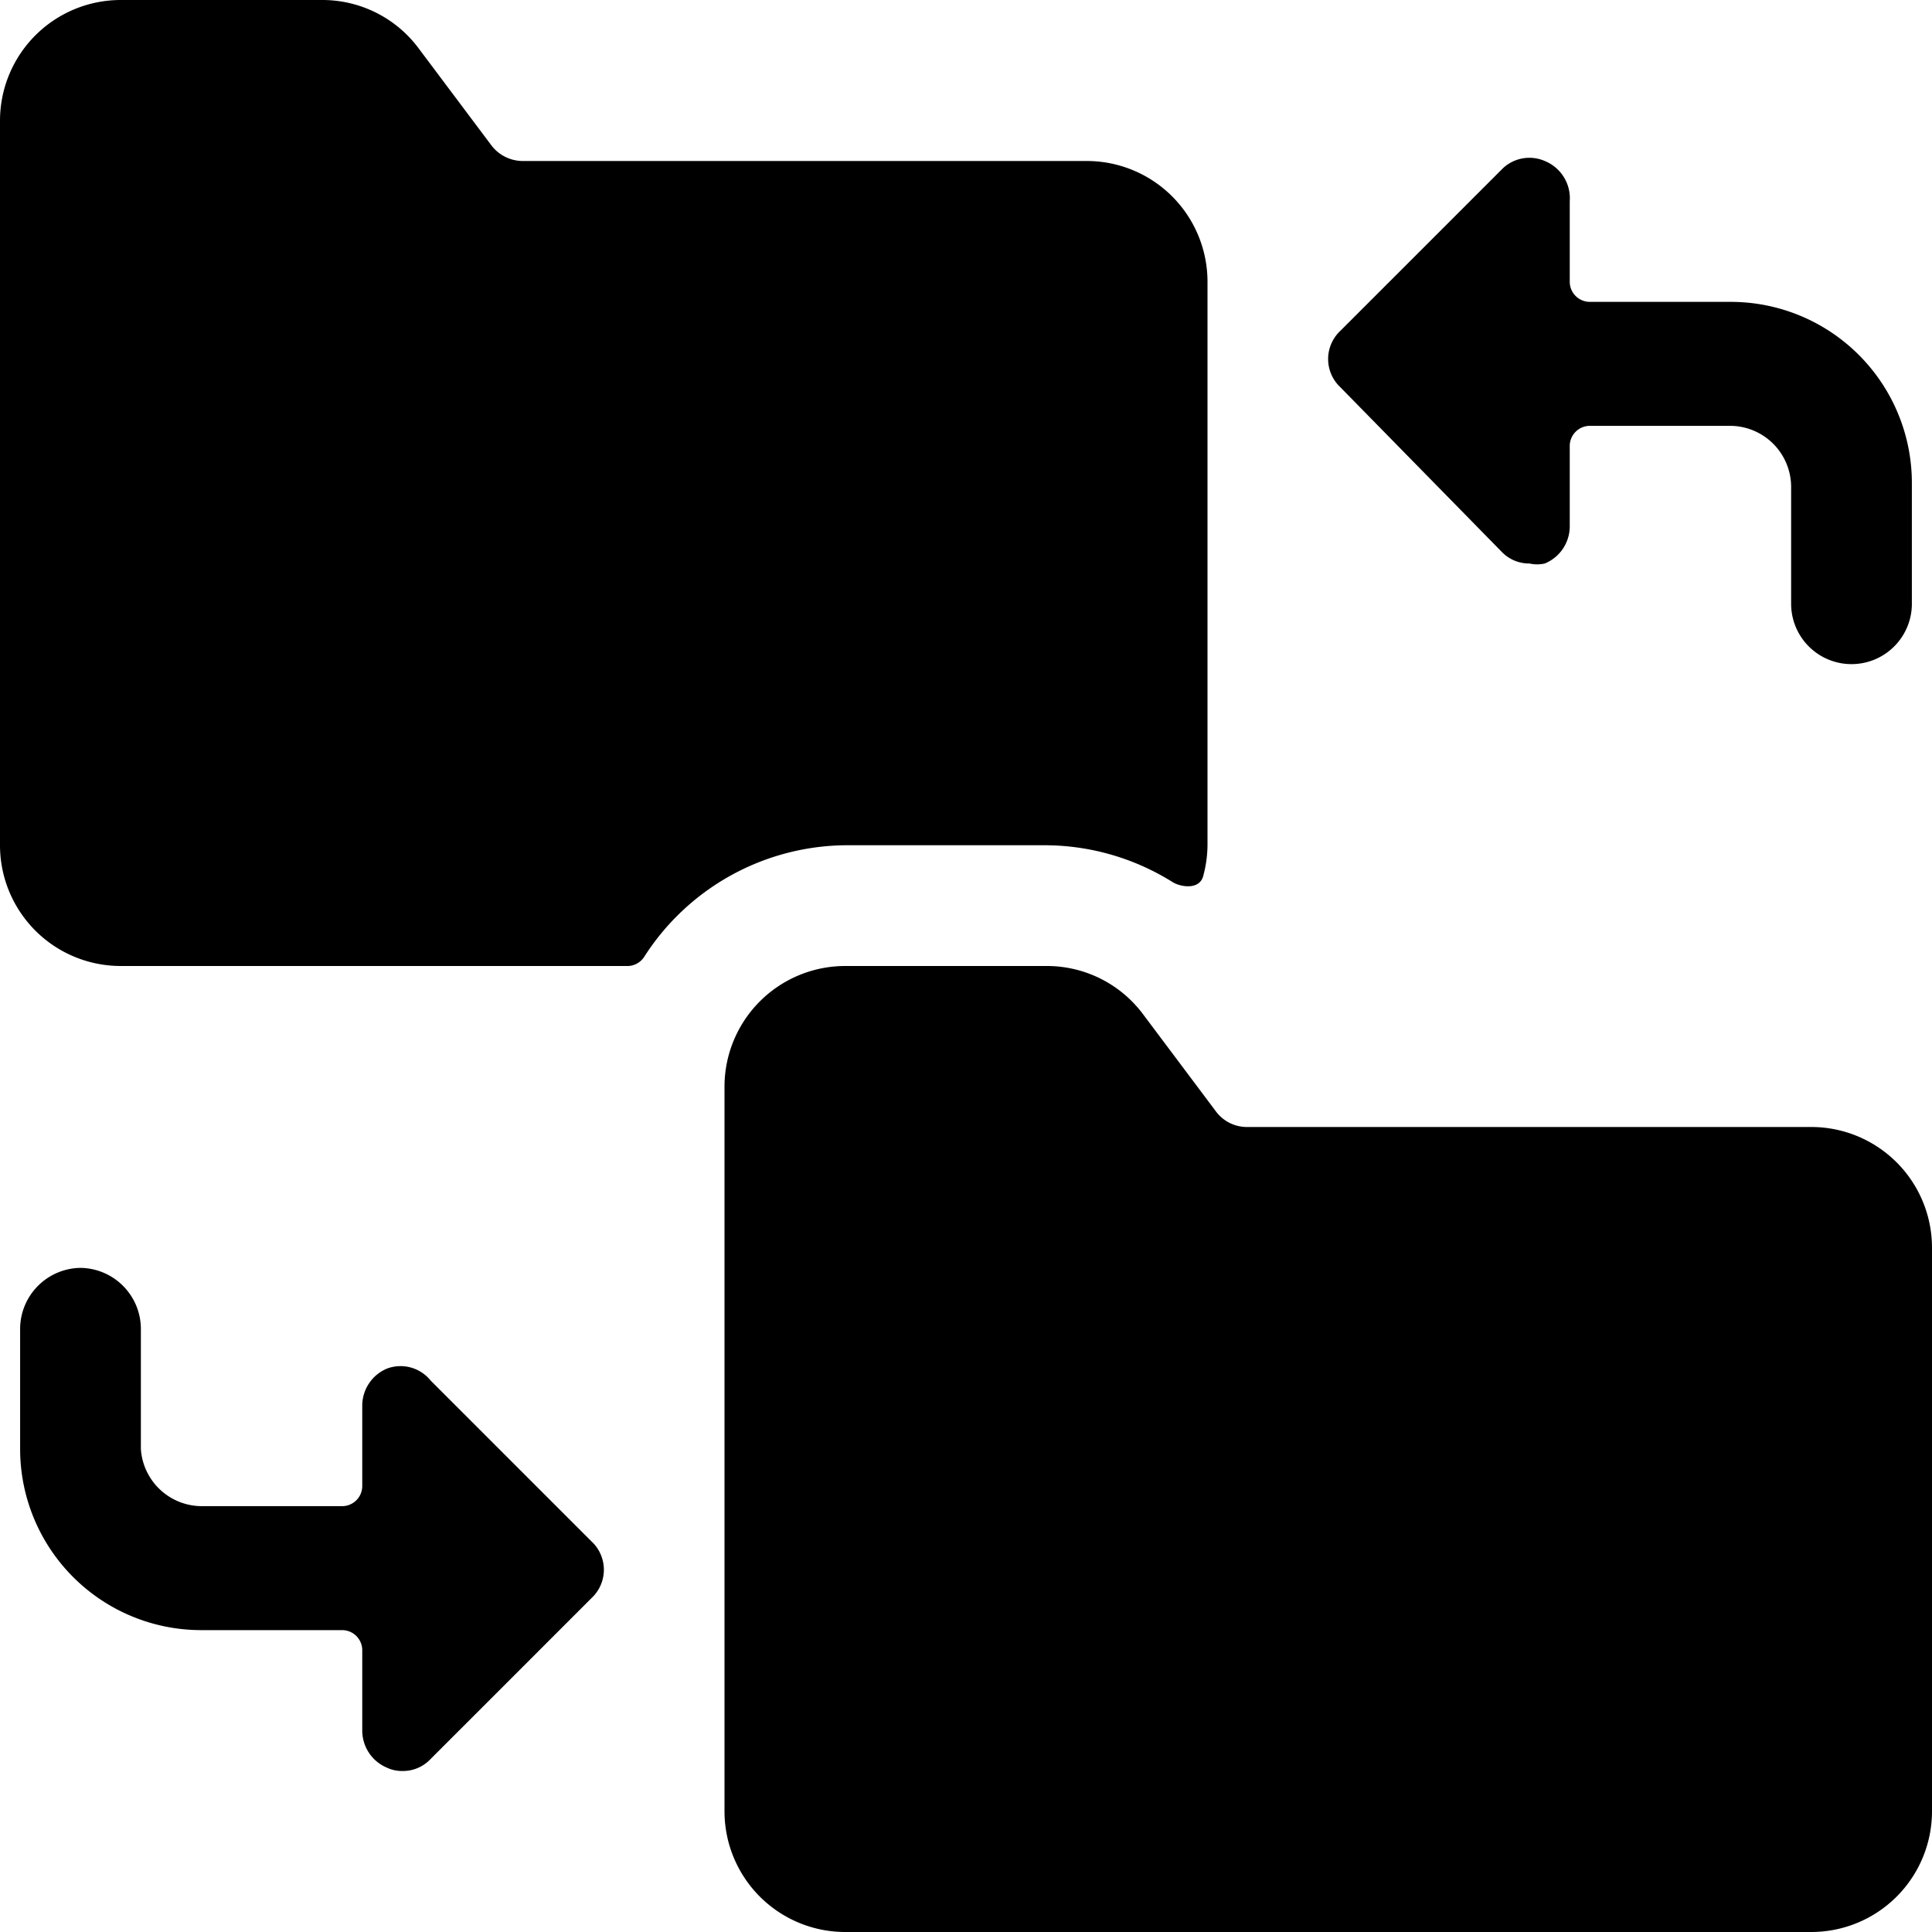 <svg xmlns="http://www.w3.org/2000/svg" viewBox="0 0 24 24"><g><path d="M13 10.5a3 3 0 0 1 1.57 0.46c0.1 0.06 0.34 0.1 0.38 -0.09a1.5 1.5 0 0 0 0.05 -0.37v-7A1.5 1.5 0 0 0 13.5 2h-7a0.49 0.49 0 0 1 -0.4 -0.2L5.2 0.6A1.49 1.49 0 0 0 4 0H1.5A1.5 1.5 0 0 0 0 1.5v9A1.5 1.5 0 0 0 1.5 12h6.28a0.25 0.25 0 0 0 0.22 -0.11 3 3 0 0 1 2.5 -1.39Z" fill="#000000" stroke-width="1"></path><path d="M22.5 14h-7a0.48 0.48 0 0 1 -0.4 -0.2l-0.9 -1.2A1.49 1.49 0 0 0 13 12h-2.5A1.5 1.5 0 0 0 9 13.5v9a1.5 1.5 0 0 0 1.5 1.5h12a1.5 1.5 0 0 0 1.5 -1.5v-7a1.5 1.5 0 0 0 -1.5 -1.5Z" fill="#000000" stroke-width="1"></path><path d="M5.35 17.15a0.48 0.48 0 0 0 -0.54 -0.15 0.5 0.5 0 0 0 -0.31 0.46v1a0.25 0.25 0 0 1 -0.25 0.25H2.5a0.76 0.76 0 0 1 -0.75 -0.71v-1.5a0.76 0.76 0 0 0 -0.75 -0.75 0.76 0.76 0 0 0 -0.75 0.75V18a2.25 2.25 0 0 0 2.25 2.25h1.75a0.25 0.25 0 0 1 0.25 0.25v1a0.5 0.5 0 0 0 0.31 0.46A0.43 0.43 0 0 0 5 22a0.47 0.47 0 0 0 0.35 -0.15l2 -2a0.48 0.48 0 0 0 0 -0.7Z" fill="#000000" stroke-width="1"></path><path d="M18.65 6.85A0.47 0.47 0 0 0 19 7a0.43 0.43 0 0 0 0.19 0 0.5 0.5 0 0 0 0.31 -0.46v-1a0.25 0.25 0 0 1 0.25 -0.25h1.75a0.76 0.76 0 0 1 0.75 0.75V7.5a0.75 0.75 0 0 0 1.5 0V6a2.25 2.25 0 0 0 -2.25 -2.25h-1.75a0.25 0.25 0 0 1 -0.25 -0.25v-1a0.5 0.5 0 0 0 -0.31 -0.5 0.48 0.48 0 0 0 -0.54 0.11l-2 2a0.48 0.48 0 0 0 0 0.7Z" fill="#000000" stroke-width="1"></path></g></svg>